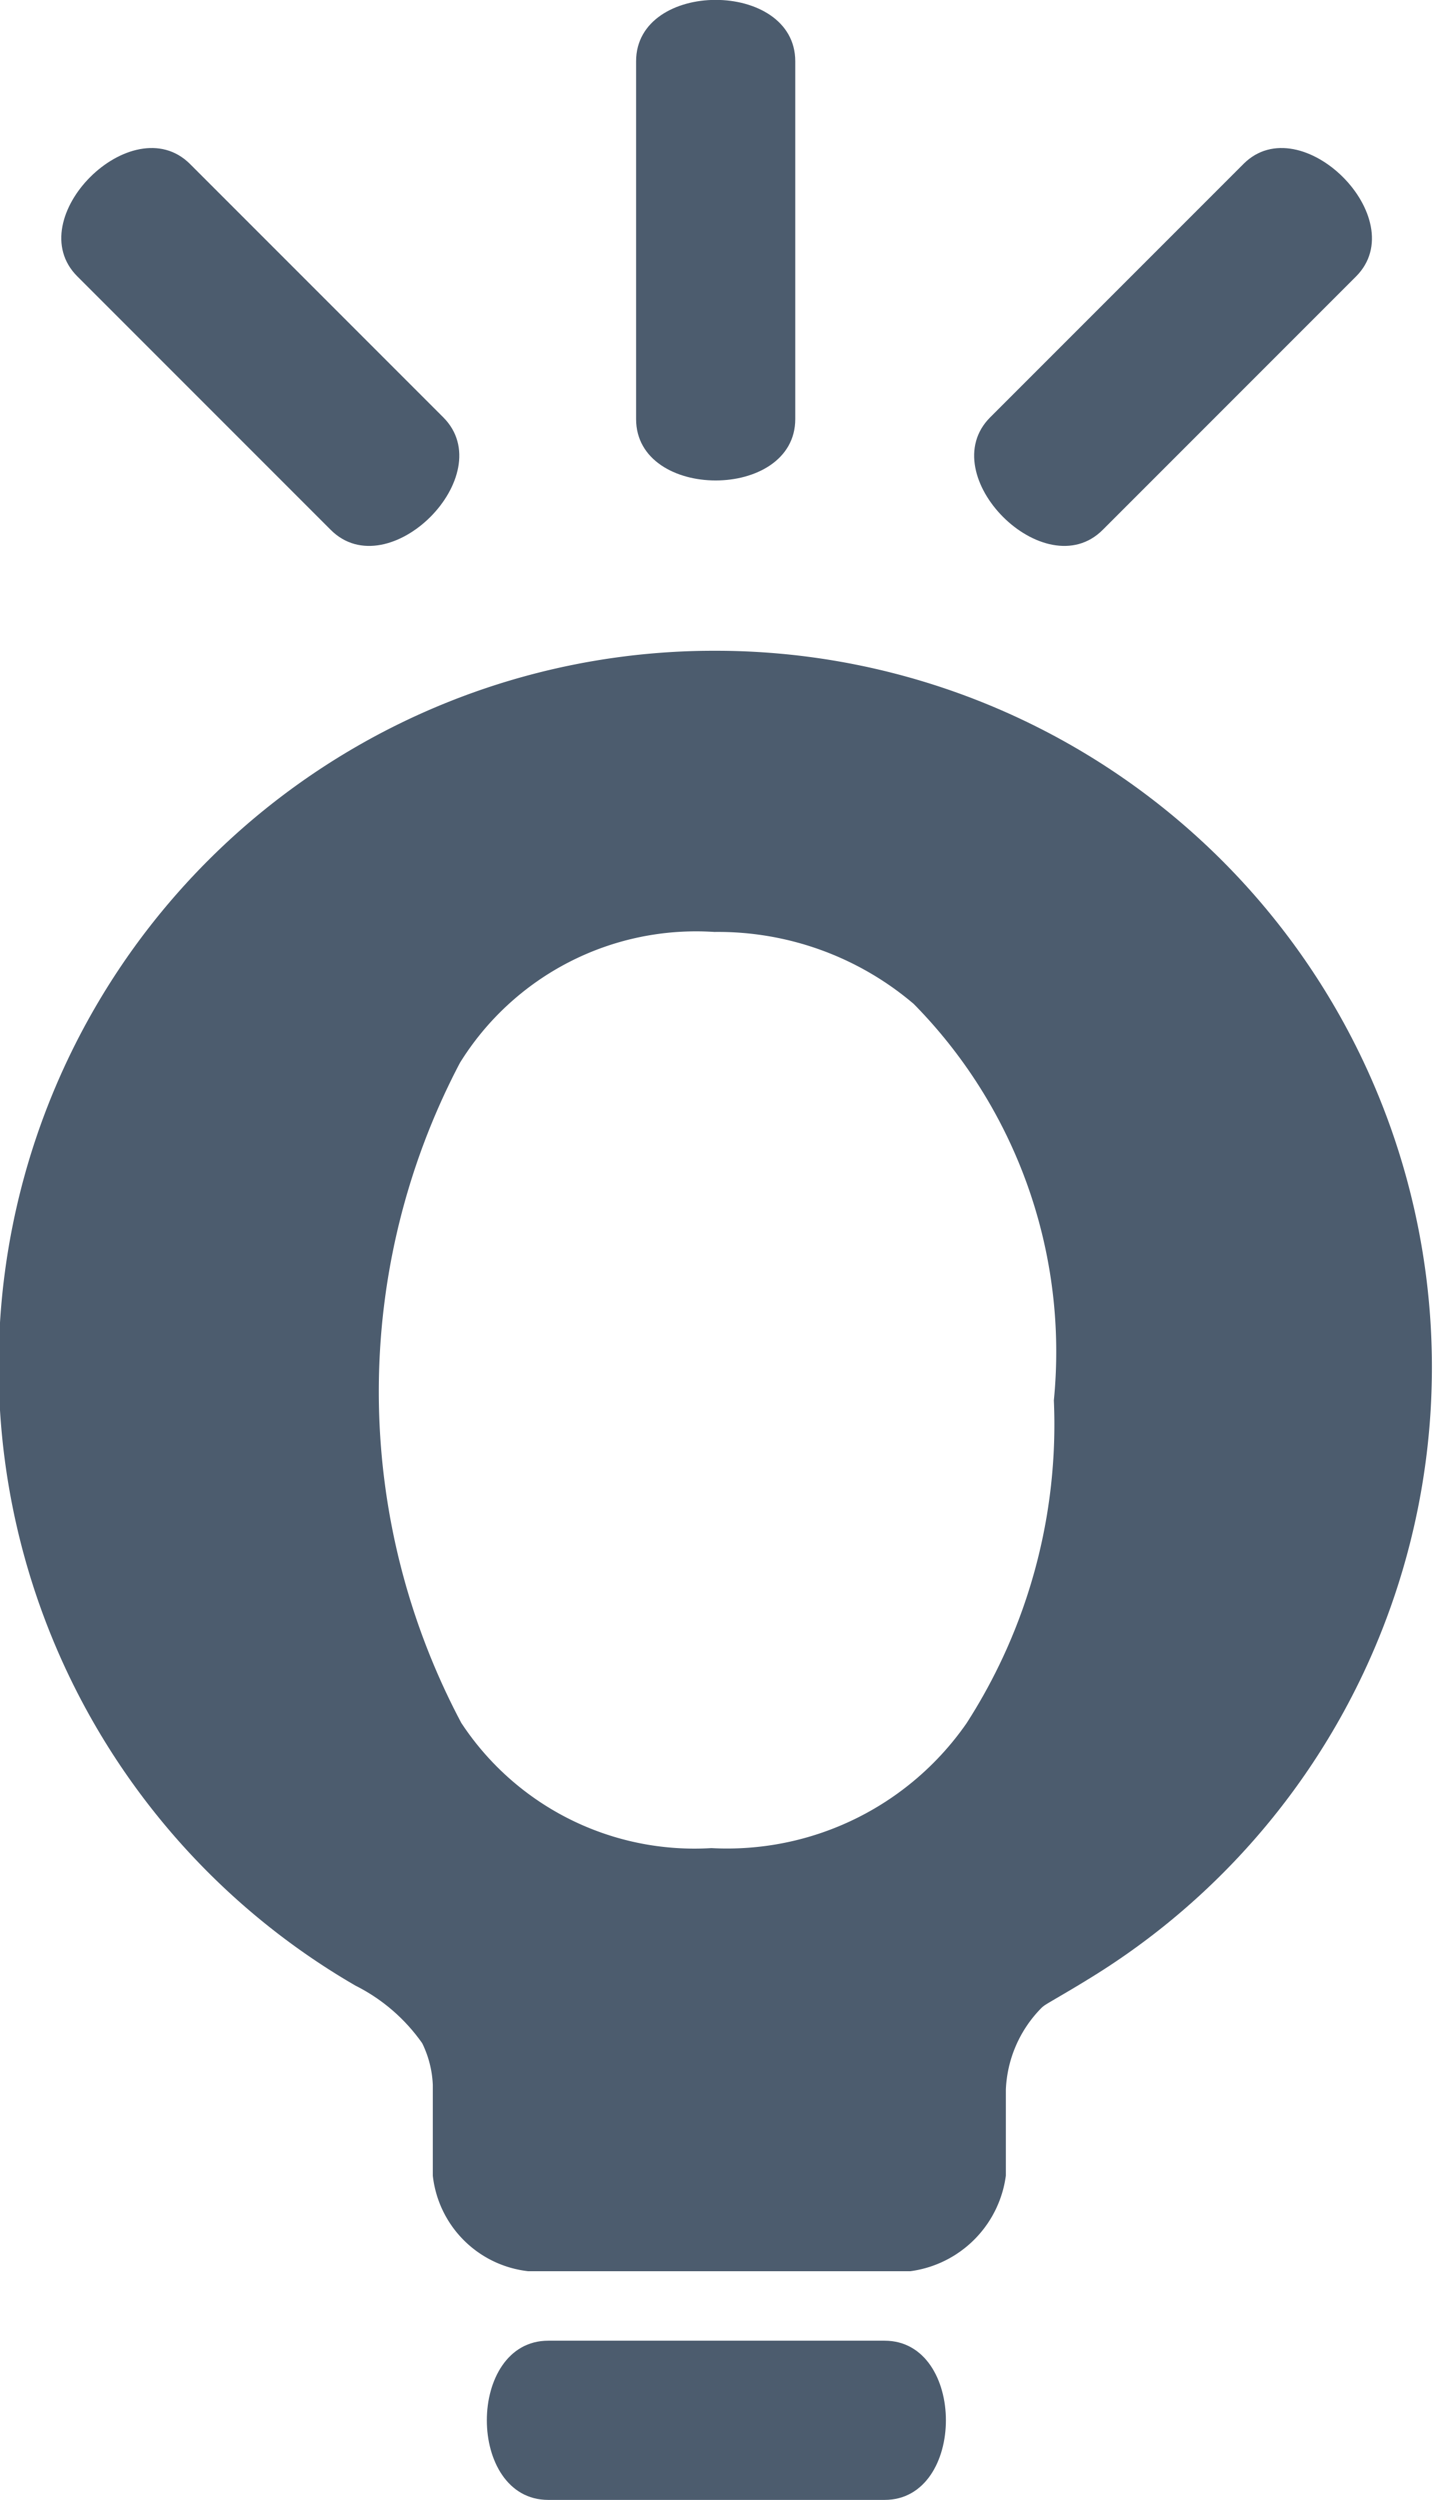 <svg xmlns="http://www.w3.org/2000/svg" width="9.615" height="16.769" viewBox="0 0 9.615 16.769">
  <g id="Group_1708" data-name="Group 1708" transform="translate(-252.355 -233.925)">
    <g id="Group_910" data-name="Group 910" transform="translate(252.355 238.29)">
      <path id="Path_1009" data-name="Path 1009" d="M257.162,265.83a4.8,4.8,0,0,0-2.421,8.954,1.209,1.209,0,0,1,.447.386.7.7,0,0,1,.071.279v.609a.725.725,0,0,0,.64.641h2.564a.746.746,0,0,0,.641-.641v-.577a.828.828,0,0,1,.233-.542.155.155,0,0,1,.024-.021c.014-.012.153-.089.3-.18a4.806,4.806,0,0,0-2.5-8.908m1.679,7.194a1.956,1.956,0,0,1-1.712.837,1.872,1.872,0,0,1-1.678-.84,4.738,4.738,0,0,1-.009-4.427,1.864,1.864,0,0,1,1.707-.878,2.025,2.025,0,0,1,1.338.483,3.323,3.323,0,0,1,.94,2.659,3.7,3.7,0,0,1-.586,2.166" transform="translate(-252.355 -265.83)" fill="#4c5c6e"/>
    </g>
    <g id="Group_911" data-name="Group 911" transform="translate(255.623 249.625)">
      <path id="Path_1010" data-name="Path 1010" d="M276.65,348.687h2.256c.549,0,.549,1.068,0,1.068H276.65C276.1,349.755,276.1,348.687,276.65,348.687Z" transform="translate(-276.239 -348.687)" fill="#4c5c6e"/>
    </g>
    <g id="Group_912" data-name="Group 912" transform="translate(252.766 233.924)">
      <path id="Path_1011" data-name="Path 1011" d="M284.62,234.336v2.4c0,.549-1.068.549-1.068,0v-2.4C283.552,233.787,284.62,233.787,284.62,234.336Z" transform="translate(-279.695 -233.924)" fill="#4c5c6e"/>
      <path id="Path_1012" data-name="Path 1012" d="M256.221,241.284l1.7,1.7c.388.388-.367,1.143-.755.755l-1.7-1.7C255.078,241.652,255.833,240.9,256.221,241.284Z" transform="translate(-255.358 -240.184)" fill="#4c5c6e"/>
      <path id="Path_1013" data-name="Path 1013" d="M302.7,242.039l-1.7,1.7c-.388.388-1.143-.367-.755-.755l1.7-1.7C302.33,240.9,303.085,241.652,302.7,242.039Z" transform="translate(-294.012 -240.184)" fill="#4c5c6e"/>
    </g>
  </g>
</svg>
